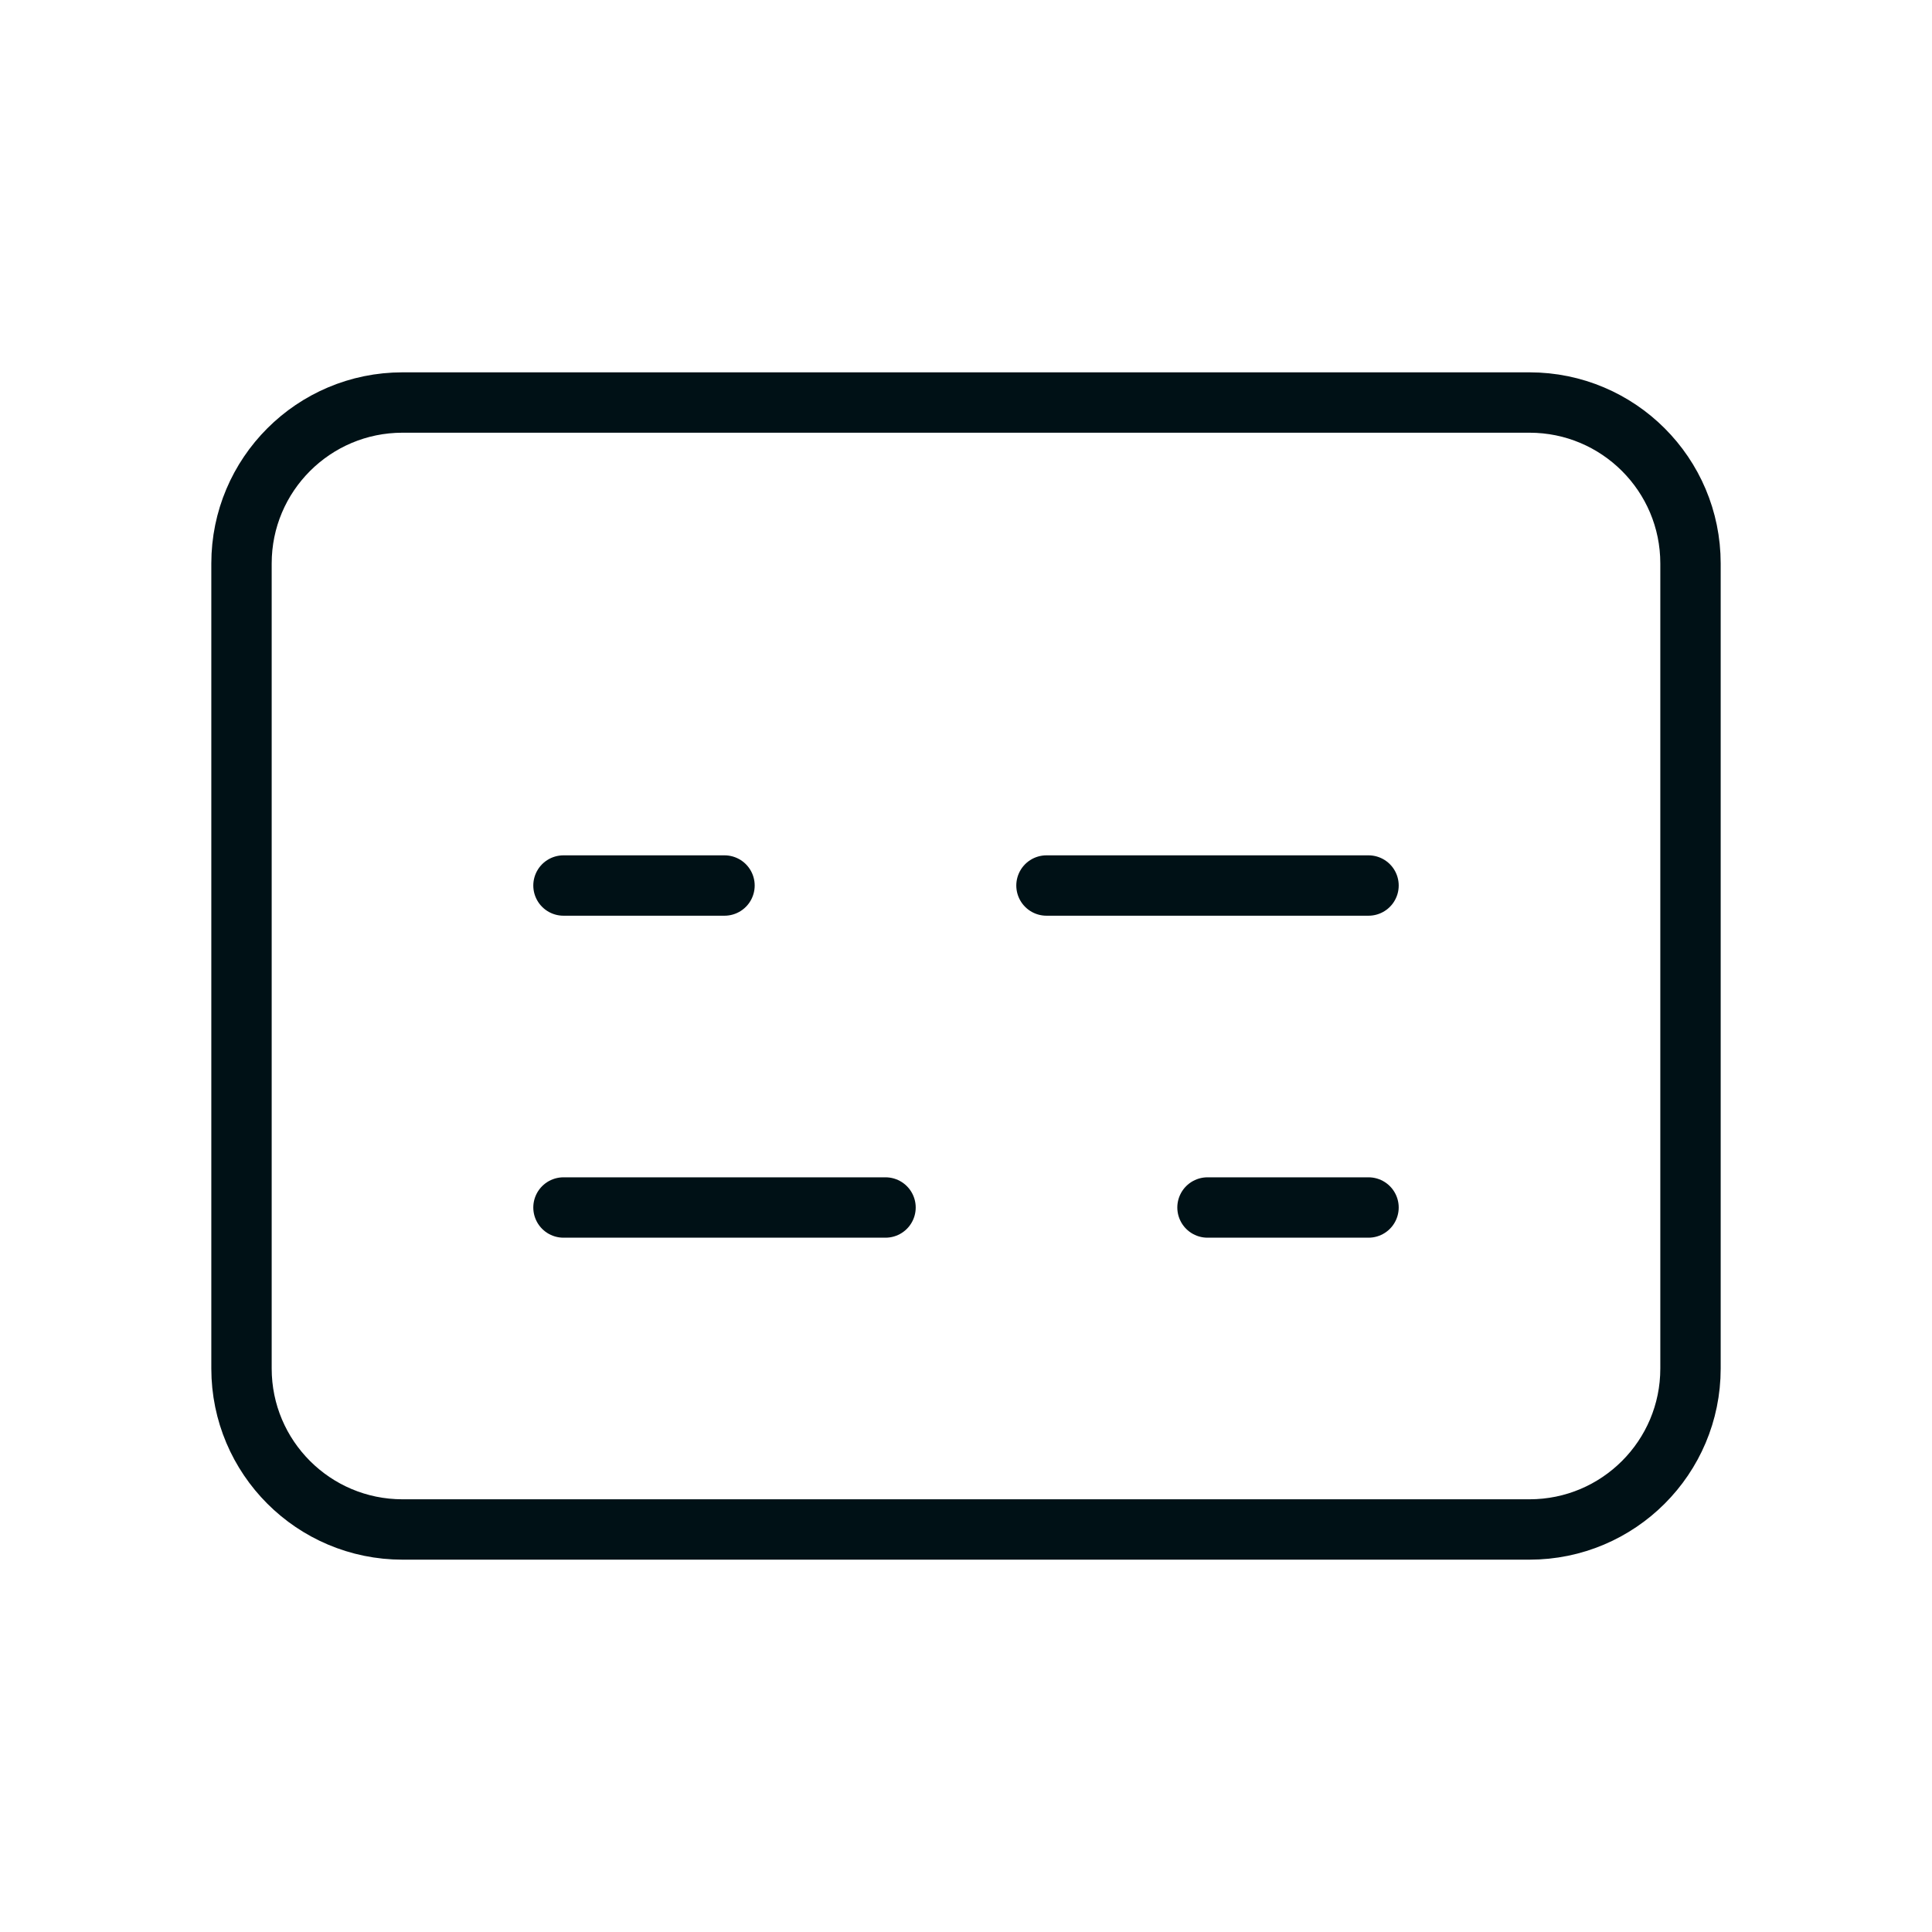 <svg width="32" height="32" viewBox="0 0 32 32" fill="none" xmlns="http://www.w3.org/2000/svg">
<path d="M25.333 6.667H6.667C5.194 6.667 4 7.861 4 9.333V22.667C4 24.139 5.194 25.333 6.667 25.333H25.333C26.806 25.333 28 24.139 28 22.667V9.333C28 7.861 26.806 6.667 25.333 6.667Z" stroke="#001116" stroke-linecap="round" stroke-linejoin="round"/>
<path d="M9.333 20H14.667M20 20H22.667M9.333 14.667H12M17.333 14.667H22.667" stroke="#001116" stroke-linecap="round" stroke-linejoin="round"/>
</svg>
